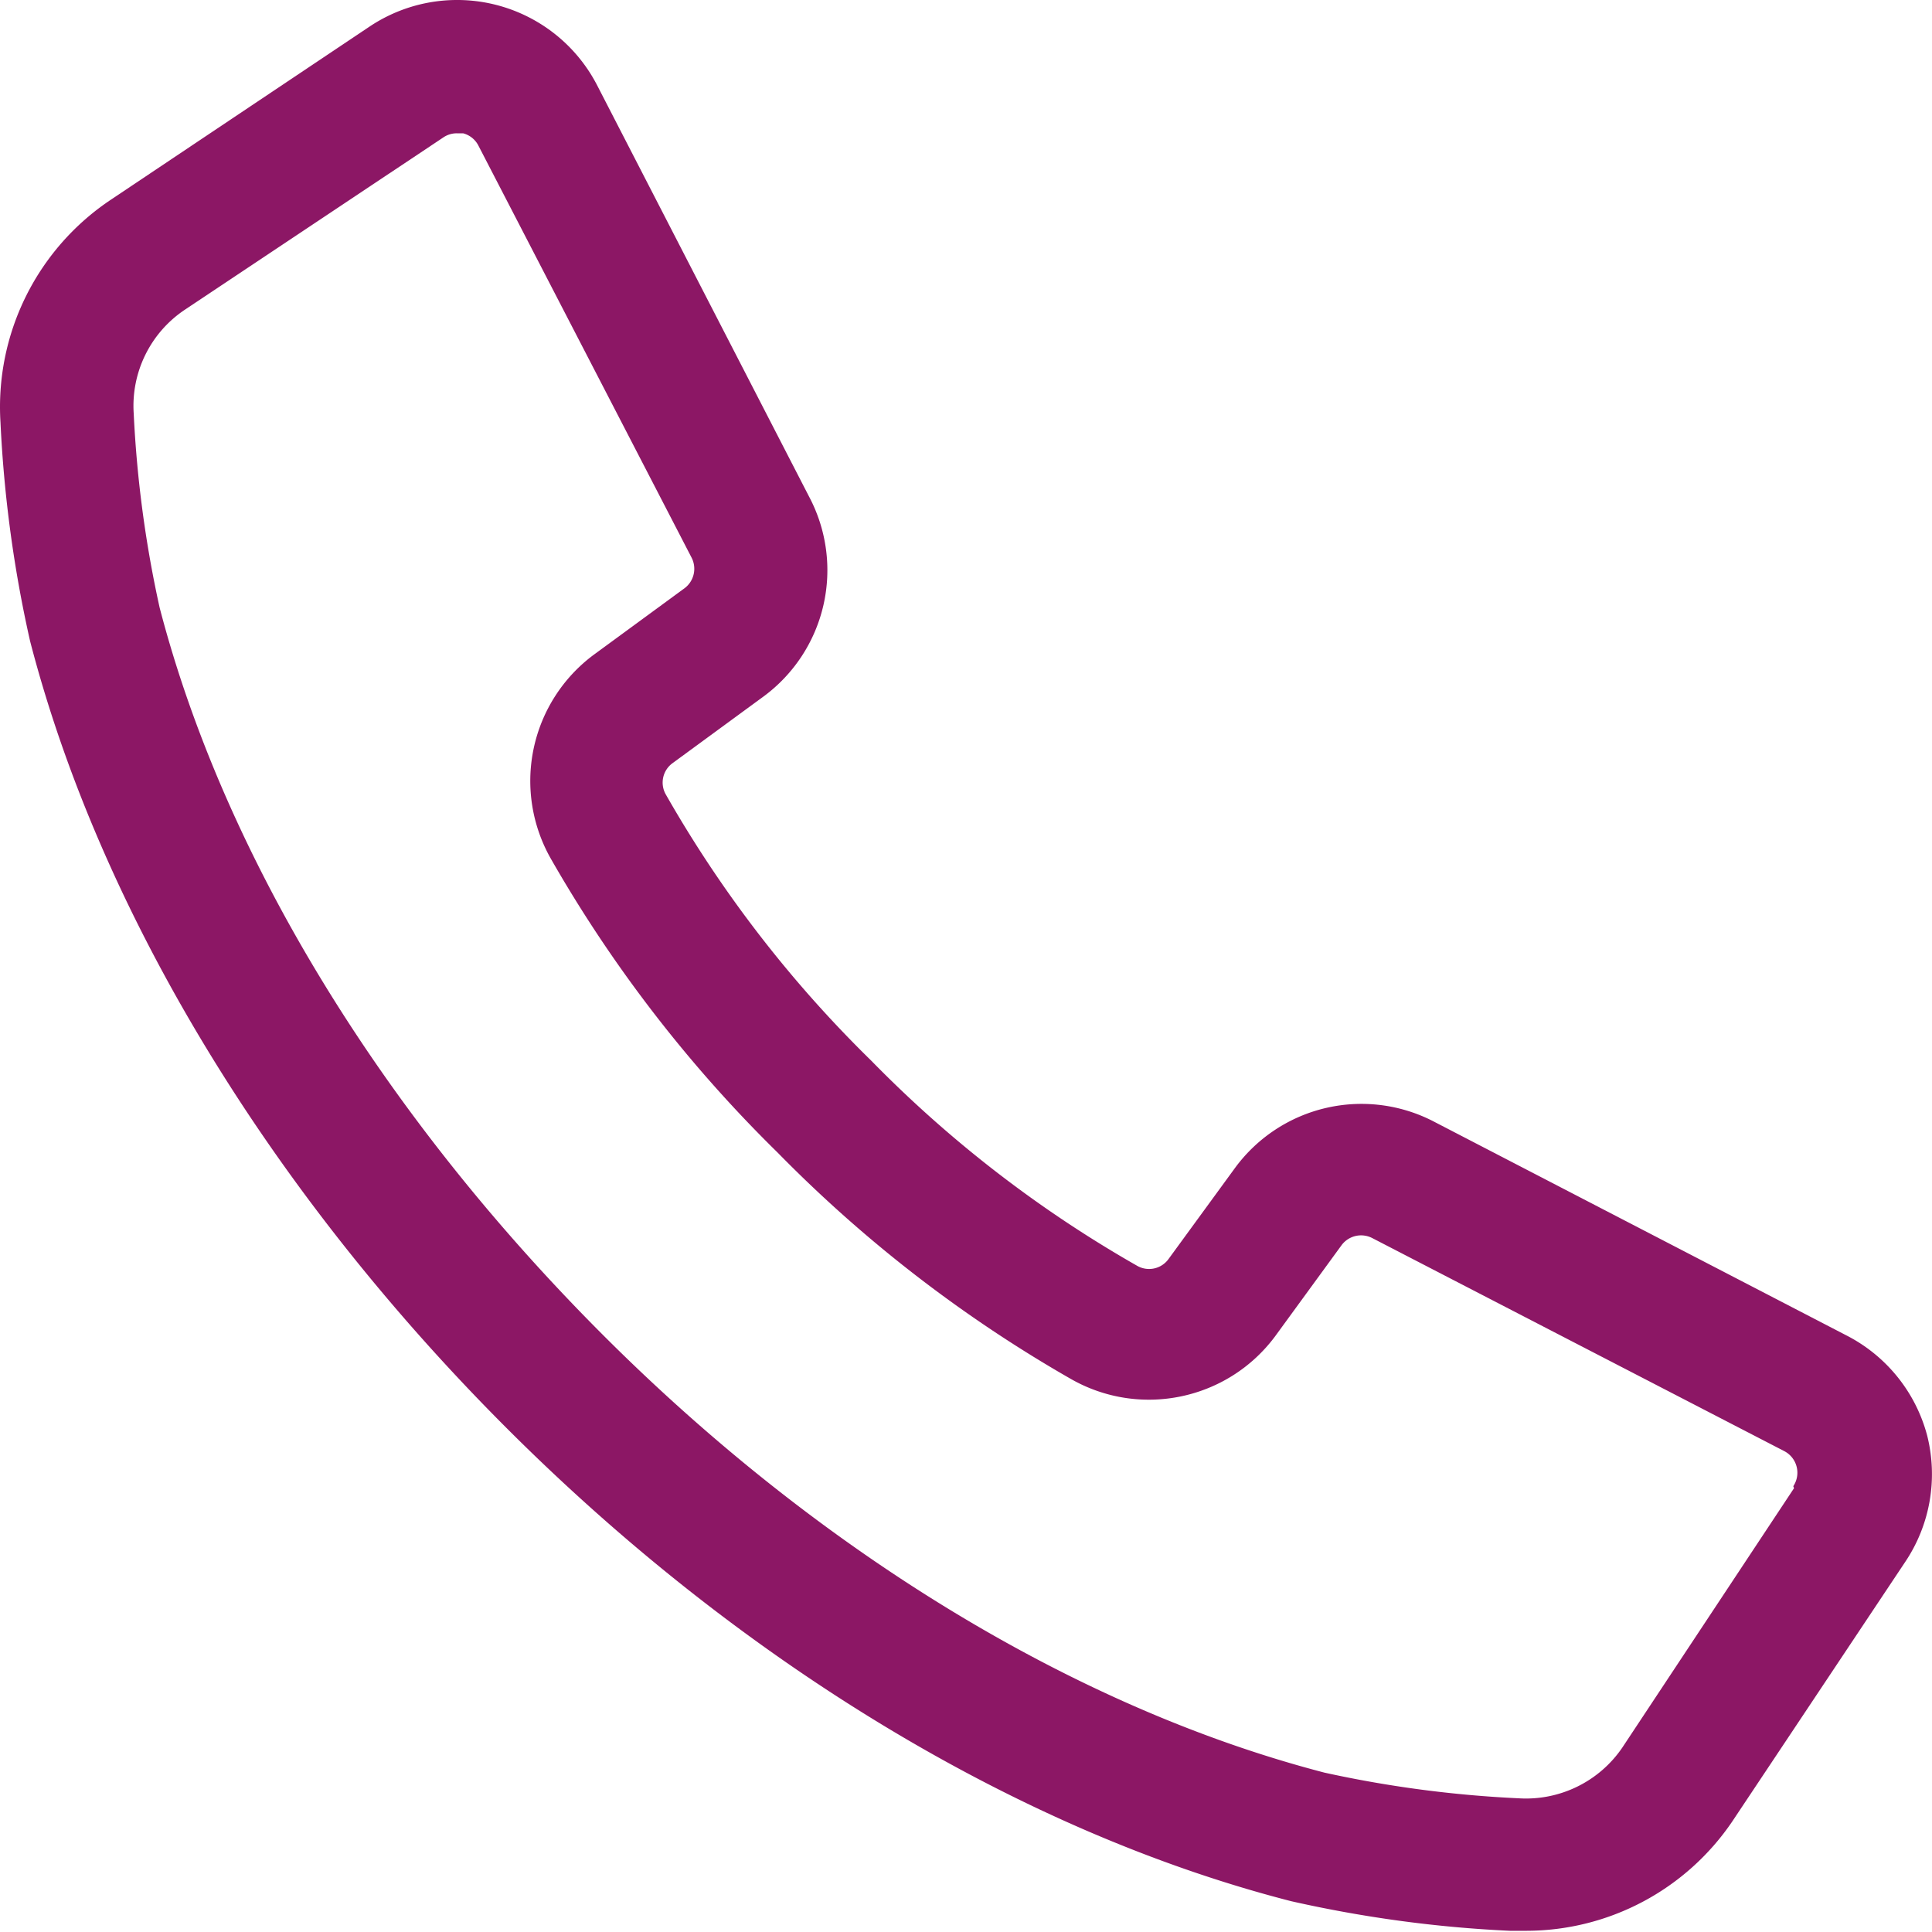 <svg width="24" height="24" viewBox="0 0 24 24" xmlns="http://www.w3.org/2000/svg">
    <path d="M23.94 17.833a1.961 1.961 0 0 0-.997-1.241l-5.117-2.652a1.949 1.949 0 0 0-2.483.567l-.827 1.133a.298.298 0 0 1-.385.087 15.019 15.019 0 0 1-3.31-2.553 15.023 15.023 0 0 1-2.553-3.31.298.298 0 0 1 .087-.384l1.13-.828a1.949 1.949 0 0 0 .566-2.482L7.416 1.056A1.957 1.957 0 0 0 4.594.328L1.38 2.479A3.095 3.095 0 0 0 .006 5.247c.043.915.166 1.825.368 2.718.873 3.368 2.98 6.831 5.904 9.76 2.925 2.93 6.392 5.027 9.76 5.892.894.202 1.803.326 2.718.368h.207a3.095 3.095 0 0 0 2.557-1.36l2.143-3.216a1.957 1.957 0 0 0 .277-1.576zm-1.654.654-2.131 3.219a1.448 1.448 0 0 1-1.291.633 14.303 14.303 0 0 1-2.412-.319c-3.087-.803-6.28-2.743-8.999-5.474-2.718-2.73-4.667-5.912-5.47-8.998a14.29 14.29 0 0 1-.322-2.412 1.436 1.436 0 0 1 .633-1.287l3.215-2.143a.294.294 0 0 1 .165-.05h.079a.298.298 0 0 1 .19.153l2.648 5.118a.302.302 0 0 1-.087.38l-1.13.828a1.953 1.953 0 0 0-.529 2.536 16.773 16.773 0 0 0 2.813 3.645 16.765 16.765 0 0 0 3.645 2.814c.858.49 1.947.263 2.537-.53l.827-1.134a.302.302 0 0 1 .38-.086l5.119 2.647a.302.302 0 0 1 .111.435l.009.025z" fill="#8C1765" fill-rule="nonzero"/>
</svg>
